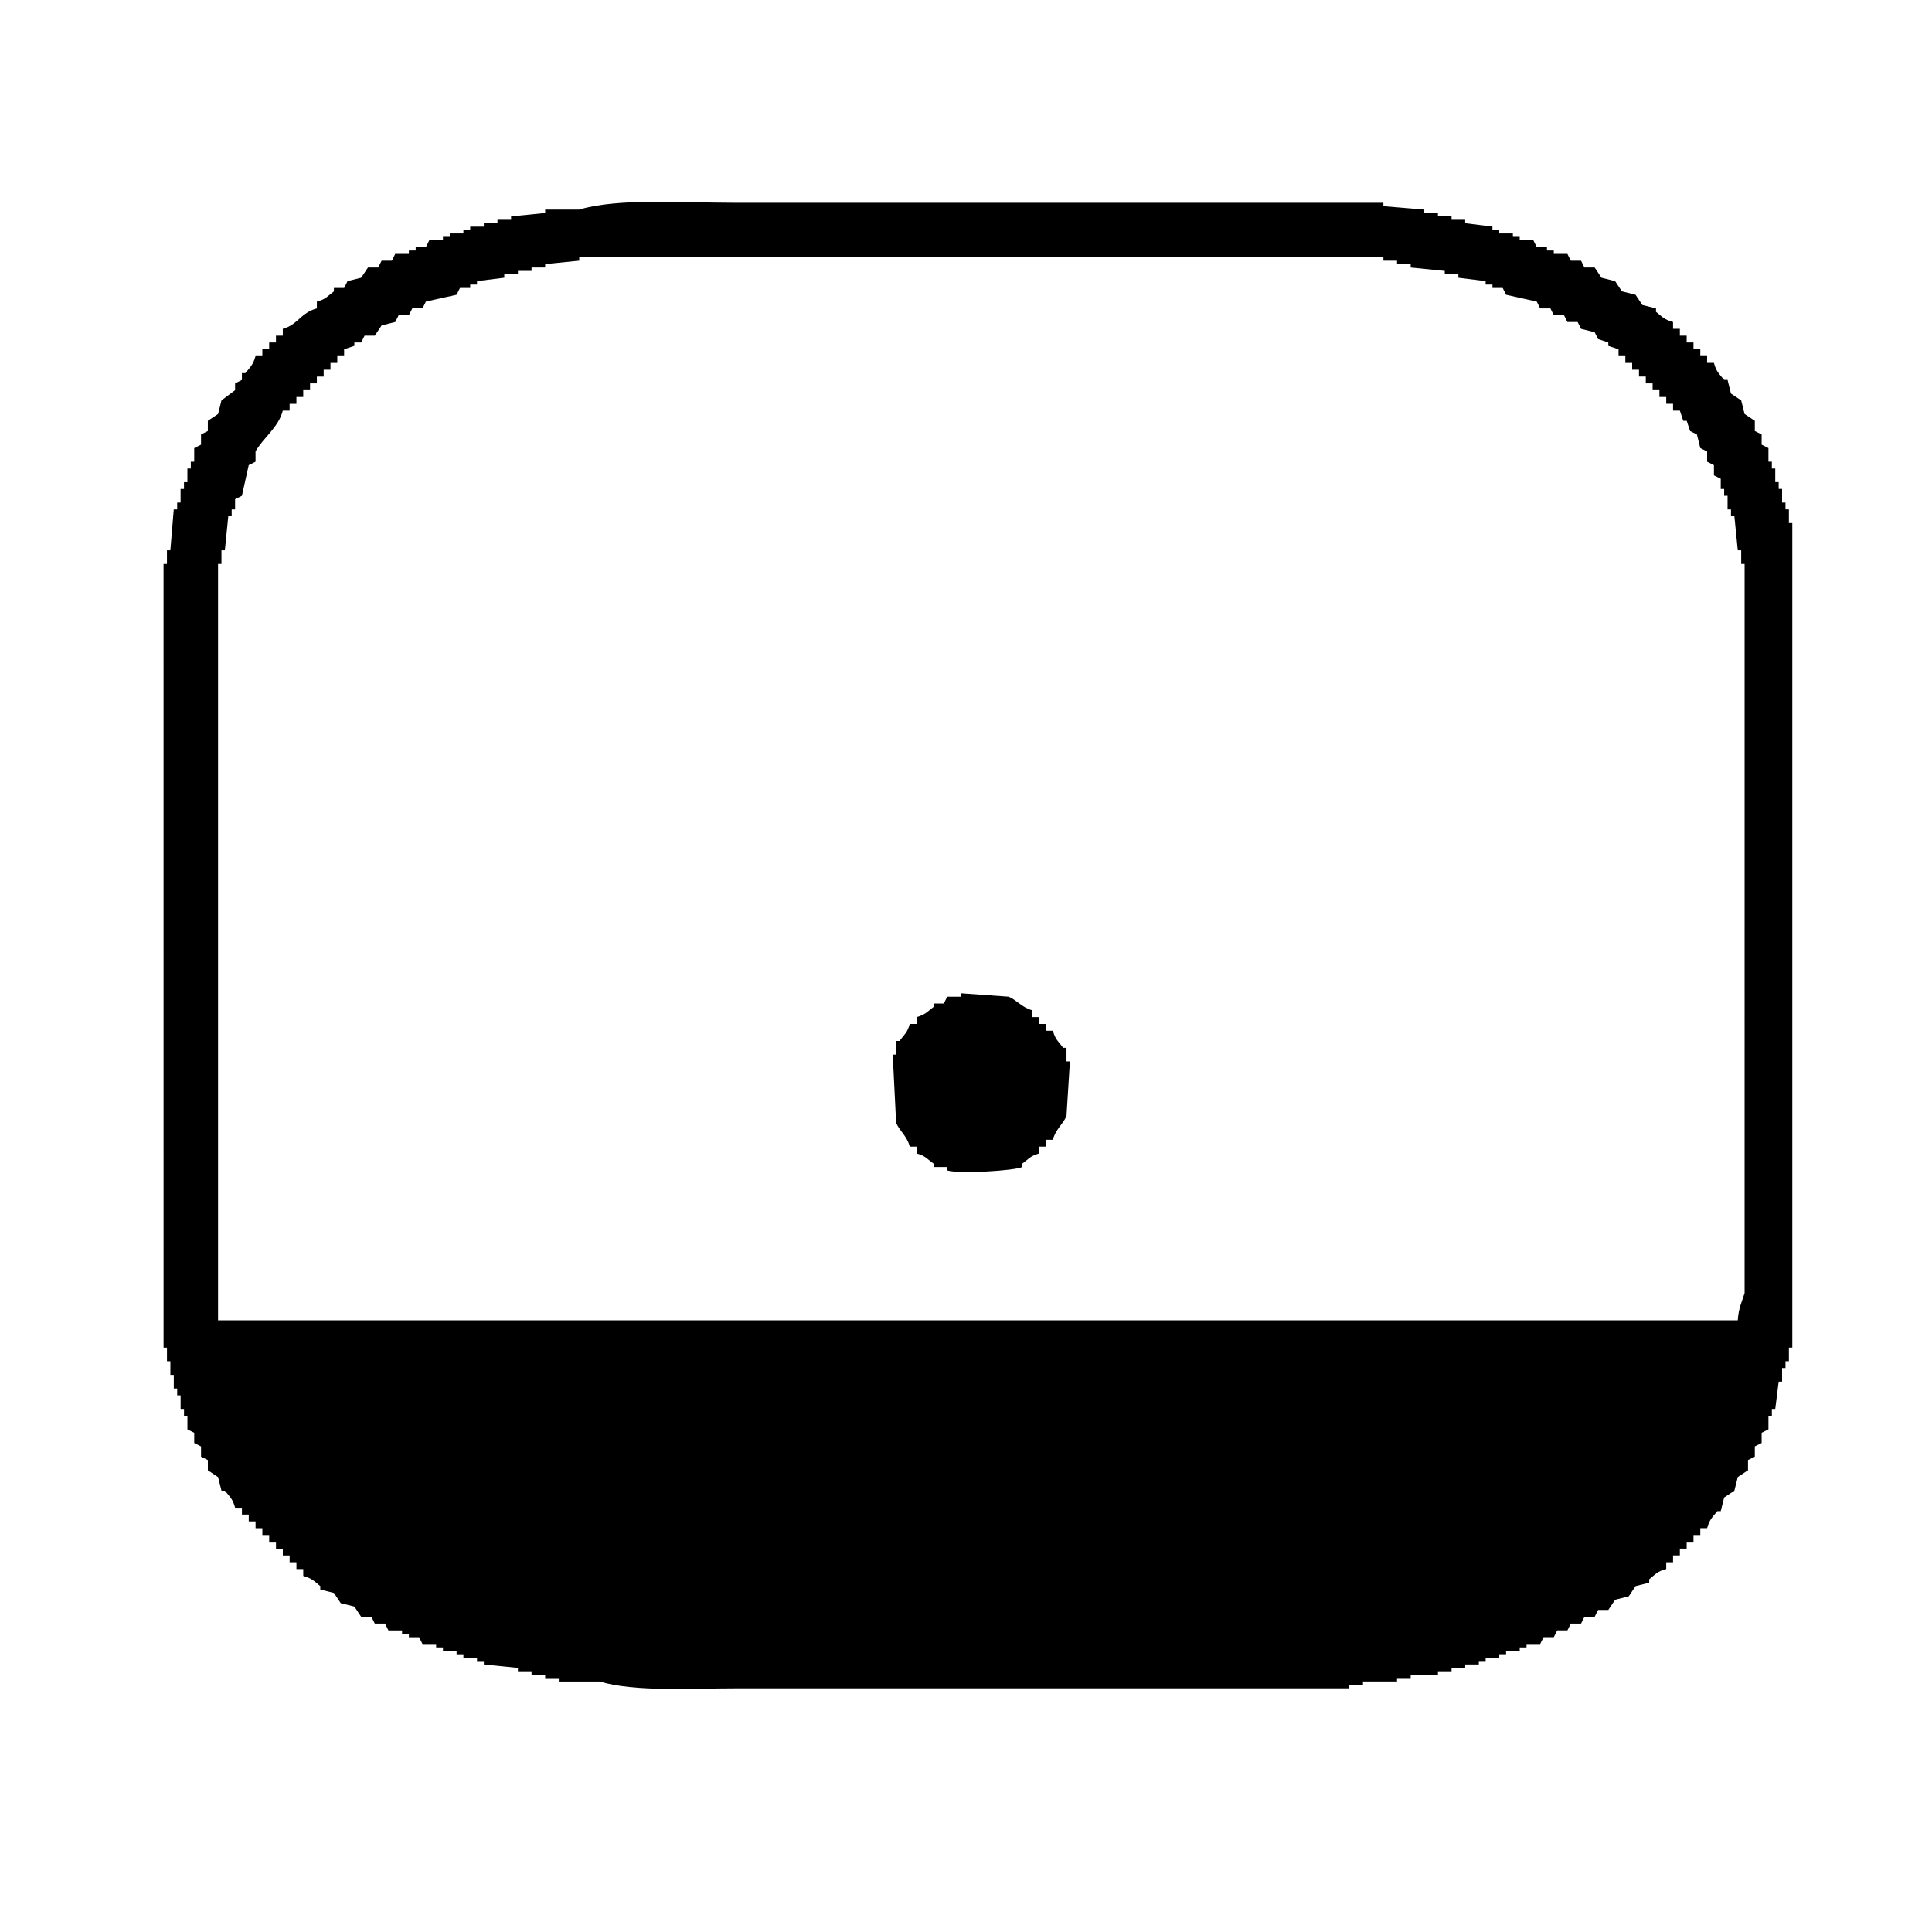 <?xml version="1.0" encoding="utf-8"?>
<!-- Generator: www.svgicons.com -->
<svg xmlns="http://www.w3.org/2000/svg" width="800" height="800" viewBox="0 0 567 492">
<path fill="currentColor" d="M491 57v2h2v2h2v2h2v2h2v2h2v2h2c.688 2.614 1.582 3.228 3 5h1l1 4l3 2l1 4l3 2v3l2 1v3l2 1v4h1v2h1v4h1v2h1v4h1v2h1v4h1v242h-1v4h-1v2h-1v4h-1l-1 8h-1v2h-1v4l-2 1v3l-2 1v3l-2 1v3l-3 2l-1 4l-3 2l-1 4h-1c-1.429 1.783-2.273 2.392-3 5h-2v2h-2v2h-2v2h-2v2h-2v2h-2v2c-2.618.659-3.234 1.59-5 3v1l-4 1l-2 3l-4 1l-2 3h-3l-1 2h-3l-1 2h-3l-1 2h-3l-1 2h-3l-1 2h-4v1h-2v1h-4v1h-2v1h-4v1h-2v1h-4v1h-4v1h-4v1h-8v1h-4v1h-10v1h-4v1H216c-13.307 0-29.8 1.074-40-2h-12v-1h-4v-1h-4v-1h-4v-1l-10-1v-1h-2v-1h-4v-1h-2v-1h-4v-1h-2v-1h-4l-1-2h-3v-1h-2v-1h-4l-1-2h-3l-1-2h-3l-2-3l-4-1l-2-3l-4-1v-1c-1.784-1.43-2.393-2.268-5-3v-2h-2v-2h-2v-2h-2v-2h-2v-2h-2v-2h-2v-2h-2v-2h-2v-2h-2v-2h-2c-.688-2.614-1.582-3.227-3-5h-1l-1-4l-3-2v-3l-2-1v-3l-2-1v-3l-2-1v-4h-1v-2h-1v-4h-1v-2h-1v-4h-1v-4h-1v-4h-1V128h1v-4h1l1-12h1v-2h1v-4h1v-2h1v-4h1v-2h1v-4l2-1v-3l2-1v-3l3-2l1-4l4-3v-2l2-1v-2h1c1.438-1.757 2.277-2.409 3-5h2v-2h2v-2h2v-2h2v-2c4.371-1.139 5.262-4.741 10-6v-2c2.669-.681 3.151-1.617 5-3v-1h3l1-2l4-1l2-3h3l1-2h3l1-2h4v-1h2v-1h3l1-2h4v-1h2v-1h4v-1h2v-1h4v-1h4v-1h4v-1l10-1v-1h10c11.363-3.413 30.4-2 45-2h191v1l12 1v1h4v1h4v1h4v1l8 1v1h2v1h4v1h2v1h4l1 2h3v1h2v1h4l1 2h3l1 2h3l2 3l4 1l2 3l4 1l2 3l4 1v1c1.784 1.43 2.393 2.268 5 3m-390 8v2h-2v2h-2v2h-2v2h-2v2h-2v2h-2v2h-2v2h-2v2h-2c-1.245 4.933-5.845 8.073-8 12v3l-2 1l-2 9l-2 1v3h-1v2h-1l-1 10h-1v4h-1v222h446c.192-3.6 1.3-5.63 2-8V128h-1v-4h-1l-1-10h-1v-2h-1v-4h-1v-2h-1v-3l-2-1v-3l-2-1v-3l-2-1l-1-4l-2-1l-1-3h-1l-1-3h-2v-2h-2v-2h-2v-2h-2v-2h-2v-2h-2v-2h-2v-2h-2v-2h-2v-2l-3-1v-1l-3-1l-1-2l-4-1l-1-2h-3l-1-2h-3l-1-2h-3l-1-2l-9-2l-1-2h-3v-1h-2v-1l-8-1v-1h-4v-1l-10-1v-1h-4v-1h-4v-1H170v1l-10 1v1h-4v1h-4v1h-4v1l-8 1v1h-2v1h-3l-1 2l-9 2l-1 2h-3l-1 2h-3l-1 2l-4 1l-2 3h-3l-1 2h-2v1Zm202 194v2h2v2h2v2h2c.766 2.688 1.628 3.076 3 5h1v4h1l-1 16c-.949 2.357-3.153 3.8-4 7h-2v2h-2v2c-2.691.758-3.077 1.63-5 3v1c-2.07 1.061-18.448 2.1-22 1v-1h-4v-1c-1.924-1.367-2.305-2.251-5-3v-2h-2c-.84-3.2-3.07-4.655-4-7l-1-20h1v-4h1c1.366-1.923 2.256-2.3 3-5h2v-2c2.655-.748 3.136-1.6 5-3v-1h3l1-2h4v-1l14 1c2.406.966 3.859 3.176 7 4" class="cls-1"/>
</svg>